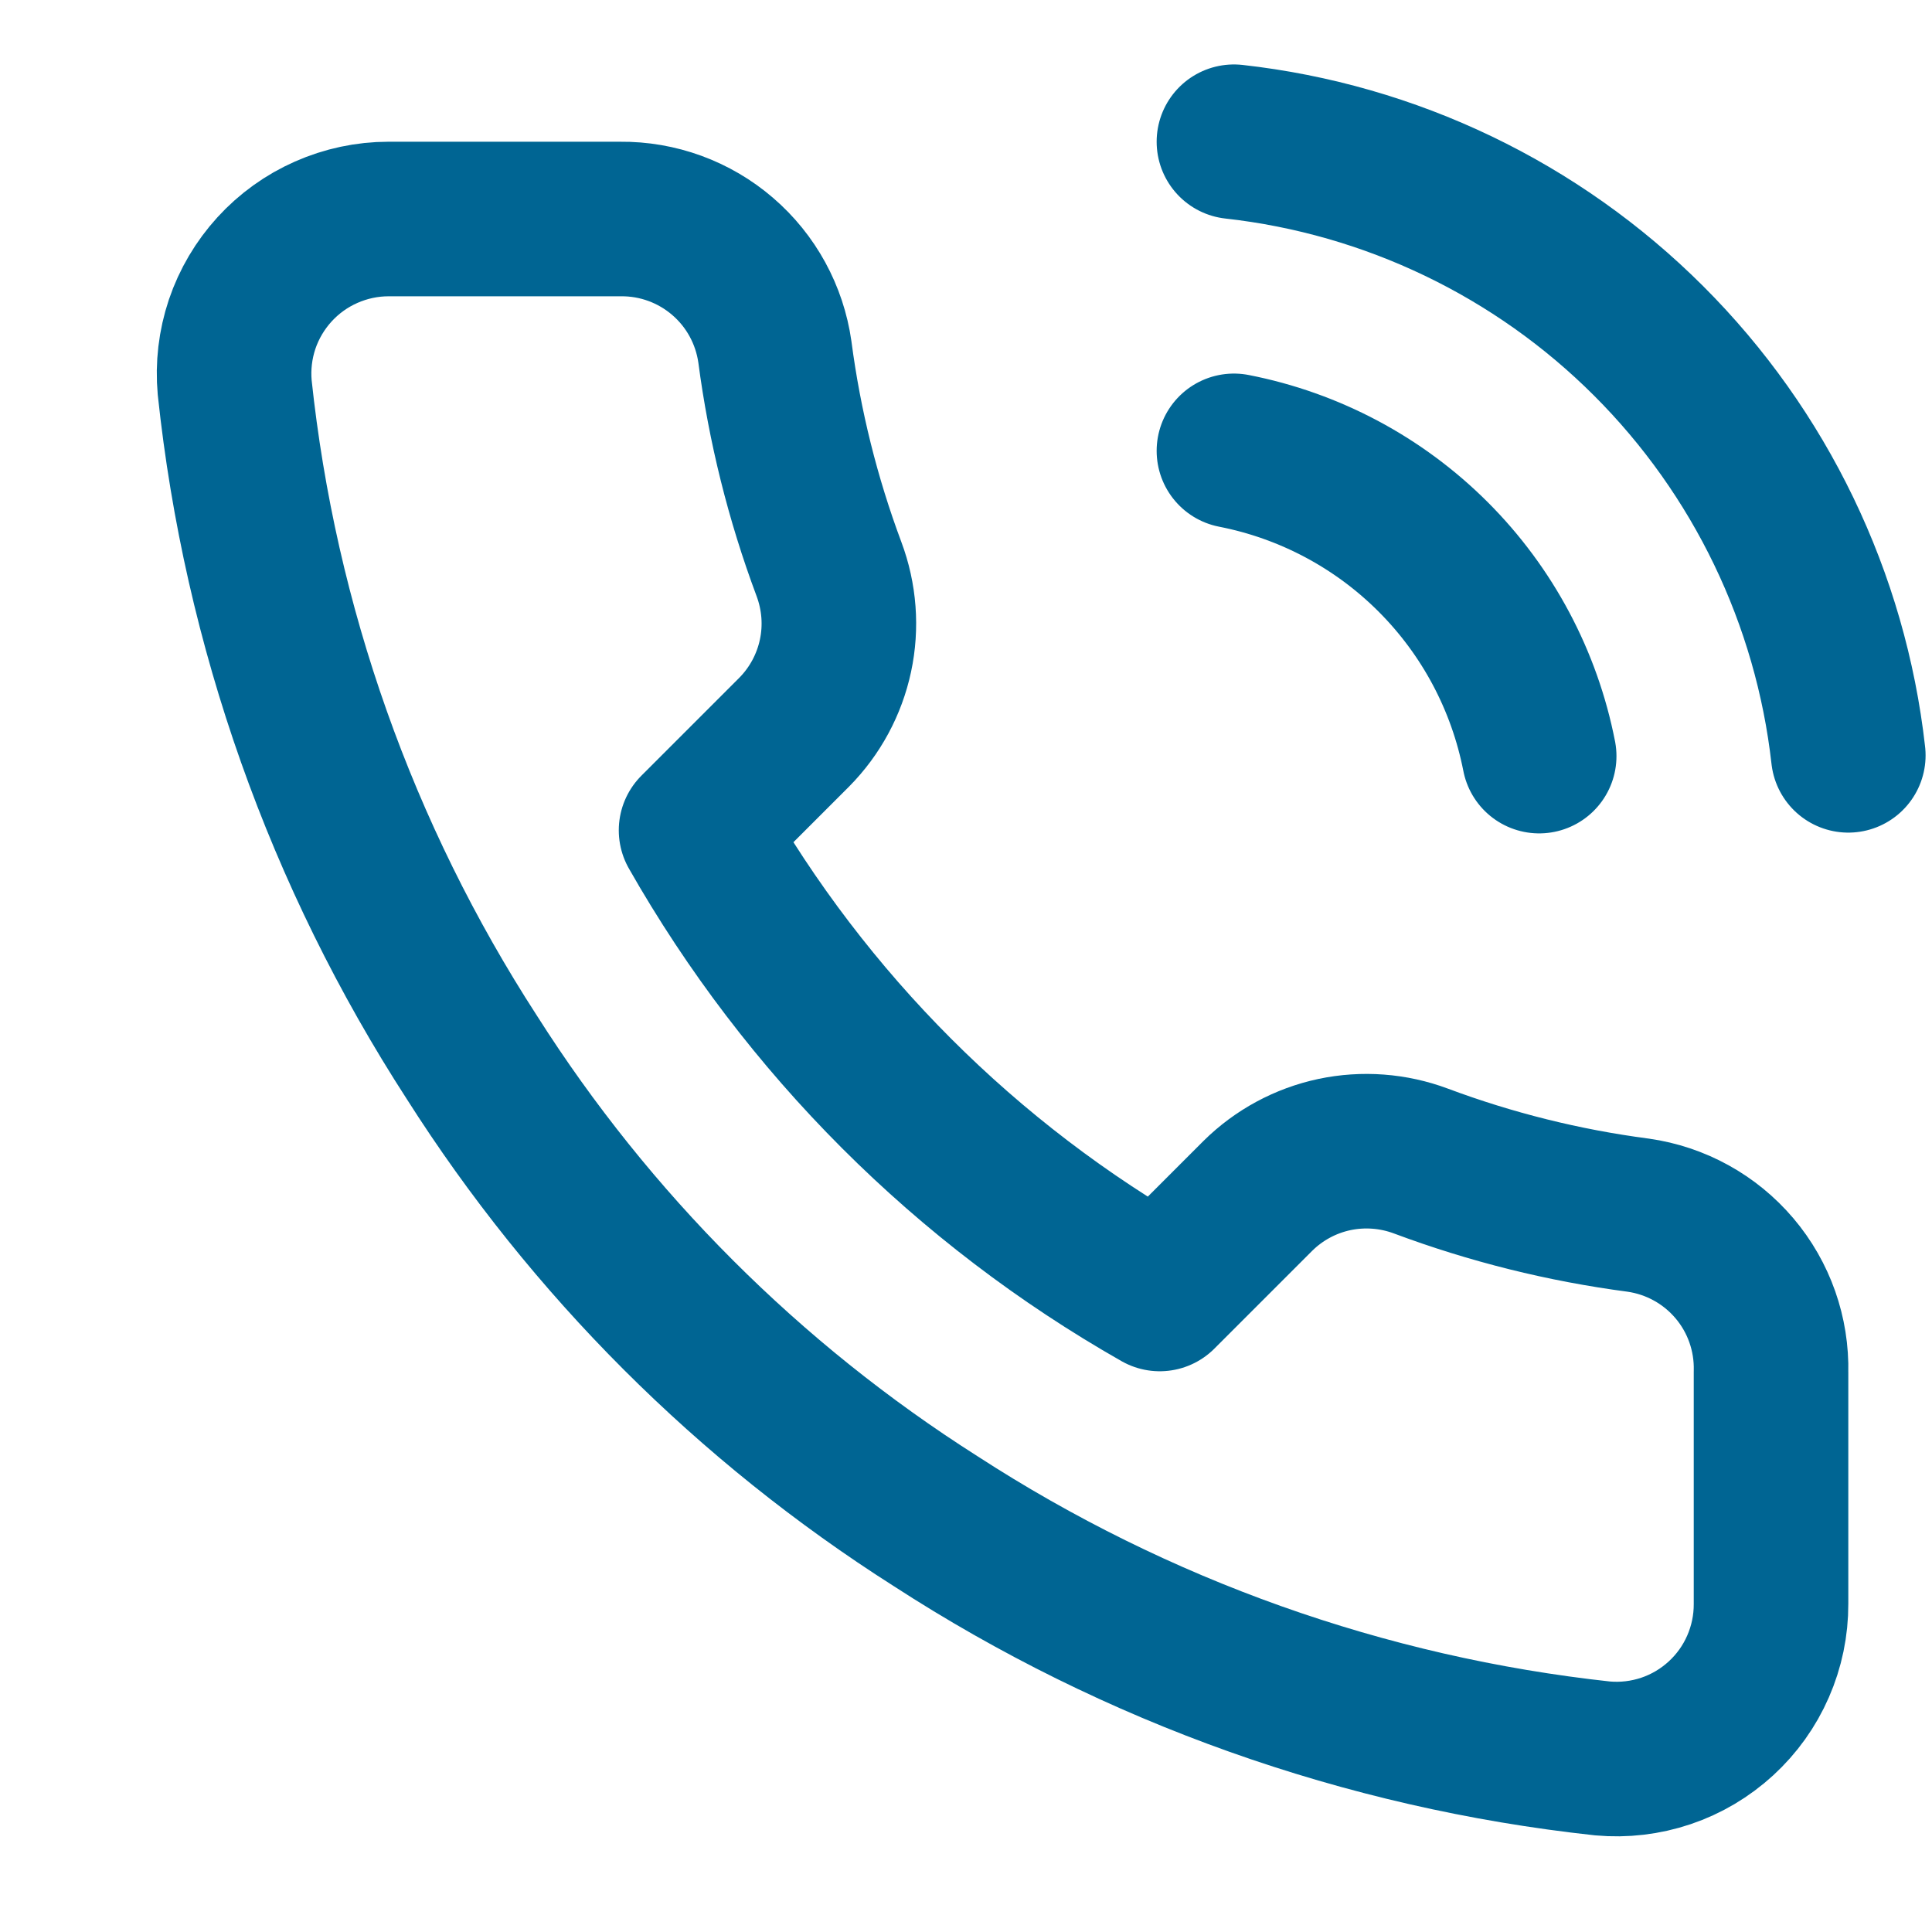 <svg width="25" height="25" viewBox="0 0 25 25" fill="none" xmlns="http://www.w3.org/2000/svg">
<g clip-path="url(#clip0_143_12087)">
<path d="M15.967 5.834C16.944 6.025 17.841 6.502 18.545 7.206C19.249 7.91 19.726 8.807 19.917 9.784M15.967 1.834C17.996 2.06 19.889 2.968 21.333 4.411C22.778 5.854 23.689 7.745 23.917 9.774M22.917 17.754V20.754C22.918 21.033 22.861 21.308 22.749 21.564C22.638 21.819 22.474 22.048 22.269 22.236C22.064 22.424 21.822 22.568 21.558 22.657C21.294 22.746 21.014 22.779 20.737 22.754C17.66 22.42 14.704 21.368 12.107 19.684C9.691 18.149 7.642 16.1 6.107 13.684C4.417 11.075 3.365 8.105 3.037 5.014C3.012 4.738 3.045 4.459 3.133 4.196C3.222 3.933 3.365 3.691 3.552 3.486C3.739 3.281 3.967 3.117 4.221 3.005C4.475 2.893 4.749 2.834 5.027 2.834H8.027C8.512 2.829 8.983 3.001 9.351 3.318C9.719 3.634 9.959 4.074 10.027 4.554C10.153 5.514 10.388 6.457 10.727 7.364C10.861 7.722 10.891 8.111 10.811 8.485C10.731 8.859 10.546 9.202 10.277 9.474L9.007 10.744C10.431 13.248 12.503 15.321 15.007 16.744L16.277 15.474C16.549 15.205 16.892 15.02 17.266 14.94C17.64 14.861 18.029 14.89 18.387 15.024C19.294 15.363 20.237 15.598 21.197 15.724C21.683 15.793 22.126 16.037 22.444 16.412C22.761 16.786 22.929 17.264 22.917 17.754Z" stroke="#006593" stroke-width="2" stroke-linecap="round" stroke-linejoin="round"/>
</g>
<defs>
<clipPath id="clip0_143_12087">
<rect width="24" height="24" fill="white" transform="translate(0.917 0.834)"/>
</clipPath>
</defs>
</svg>
